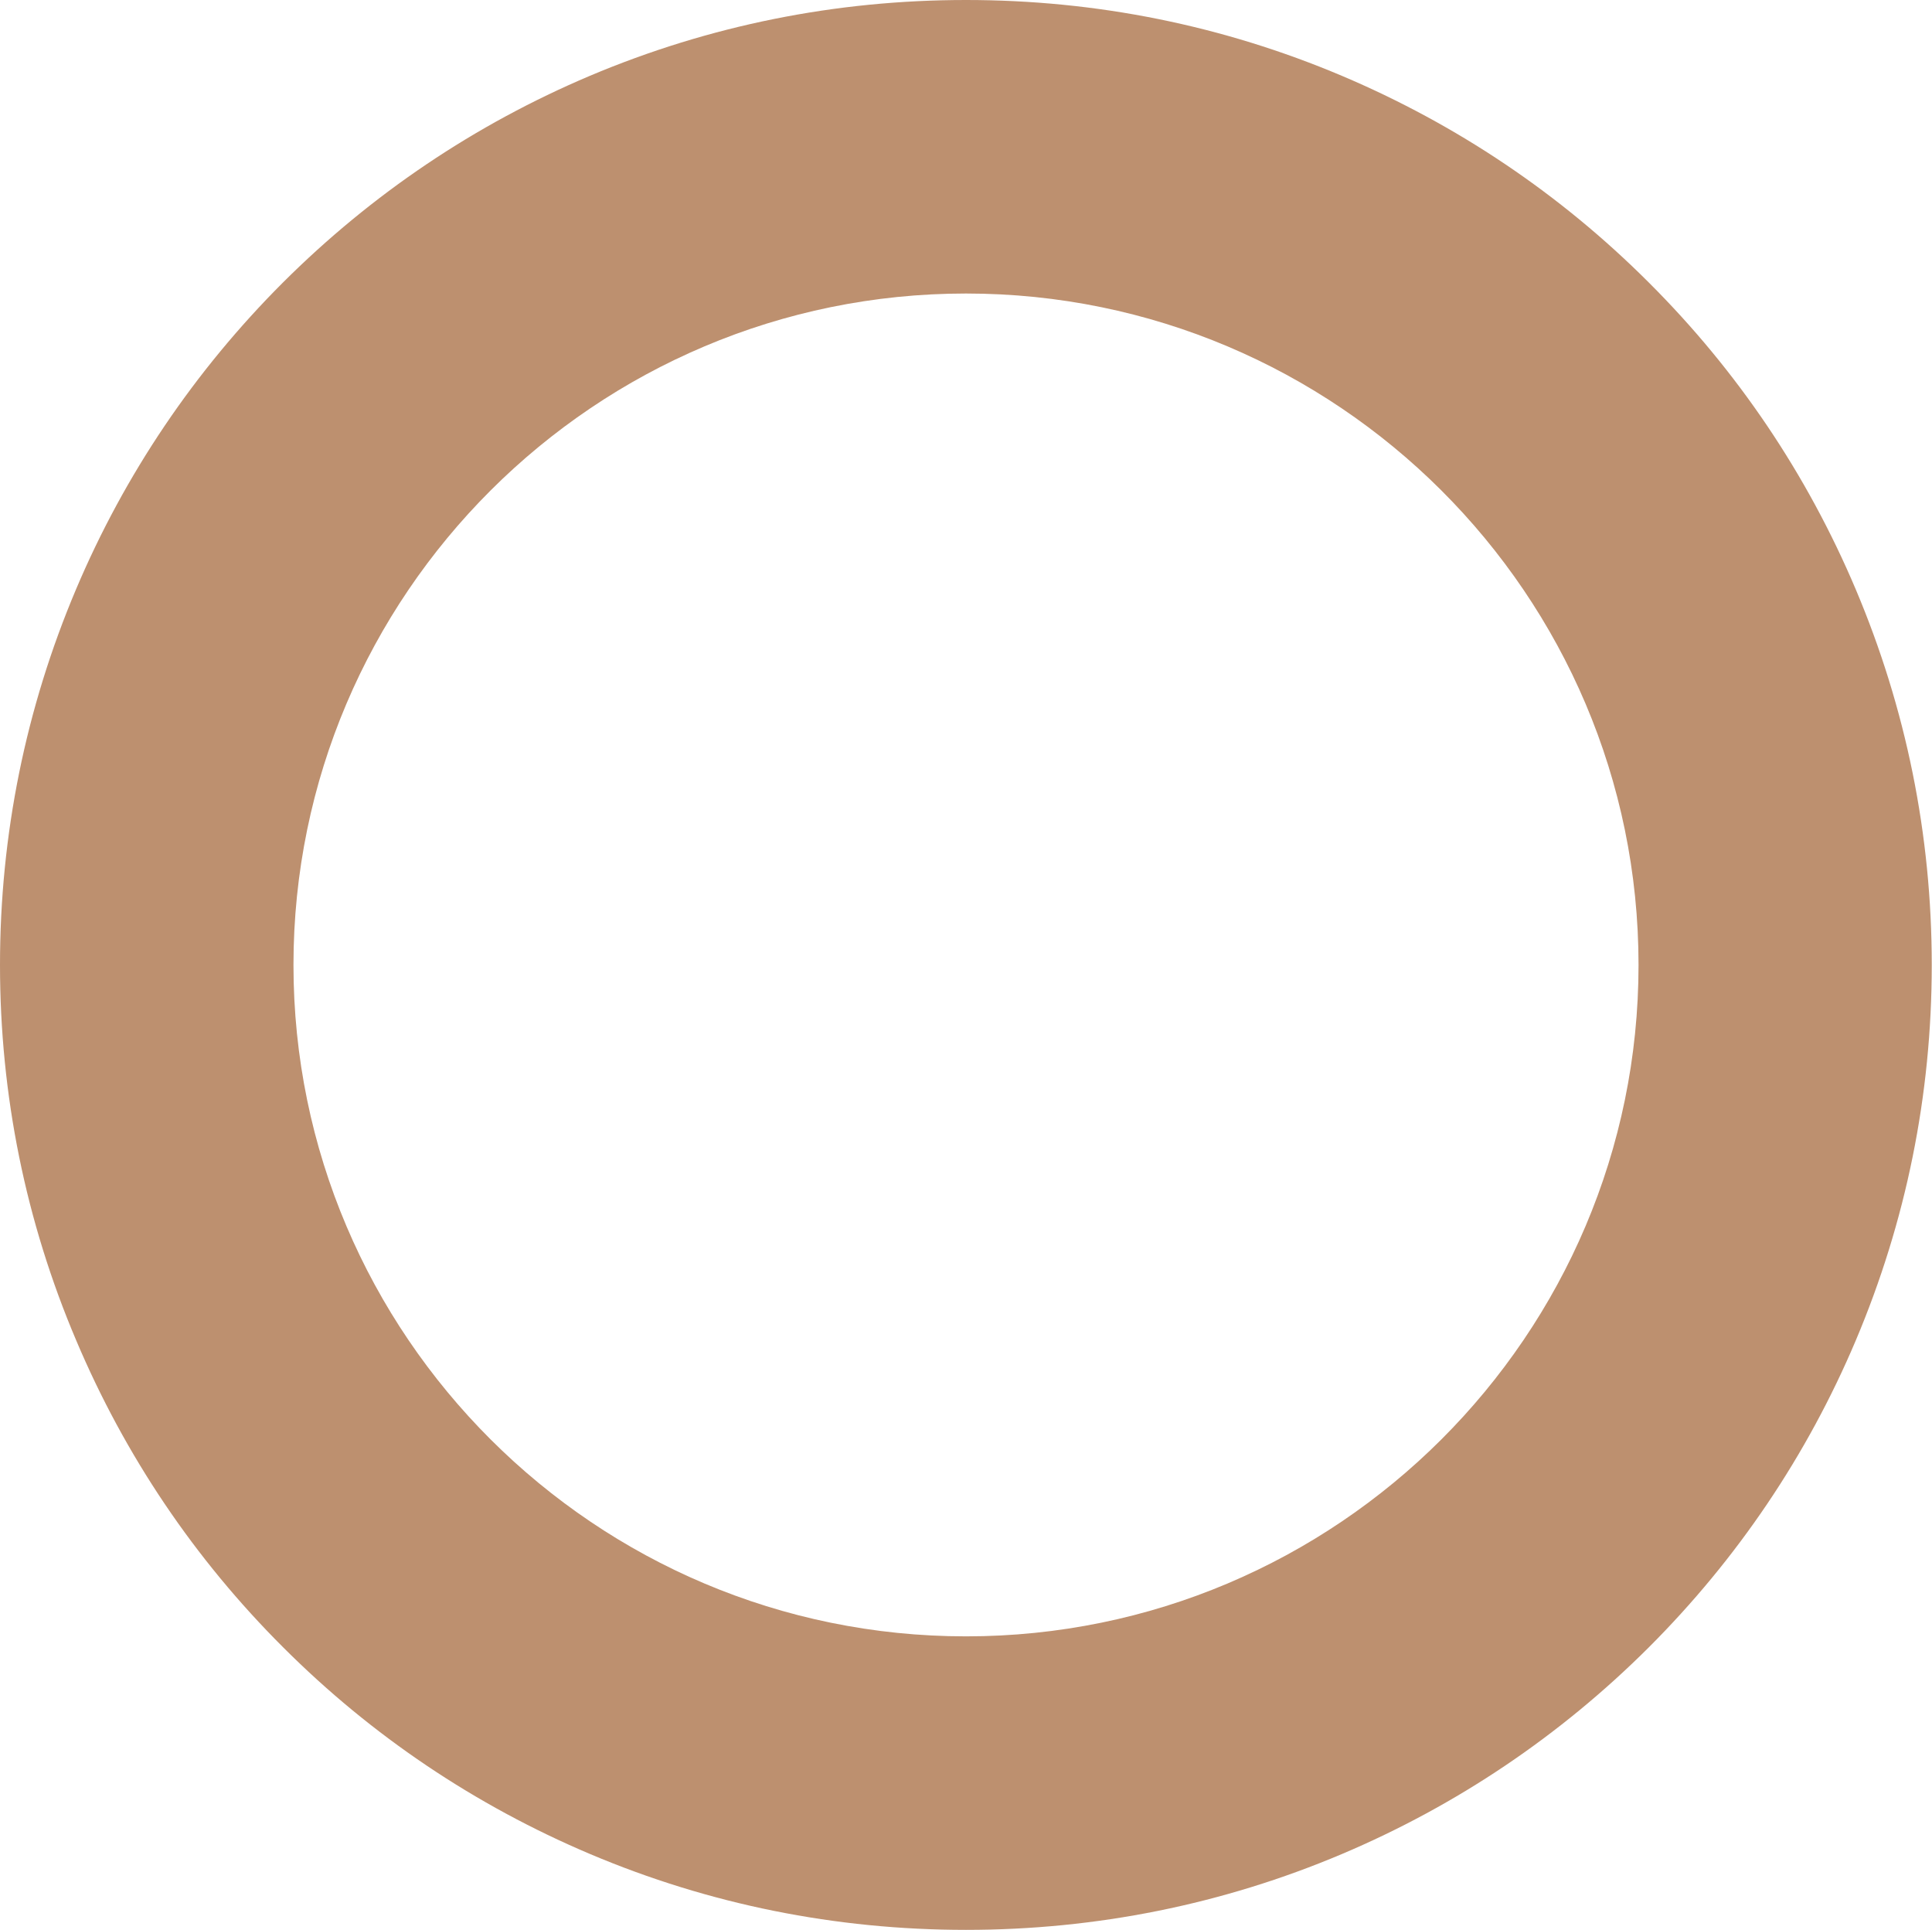 <svg xmlns="http://www.w3.org/2000/svg" id="Layer_1" viewBox="0 0 790 789"><defs><style>      .st0 {        fill: #bd906f;      }    </style></defs><path class="st0" d="M395,789c-53.3,0-105-10.4-153.7-31-47-19.9-89.3-48.3-125.5-84.5-36.3-36.2-64.7-78.4-84.6-125.4C10.5,499.4,0,447.7,0,394.5s10.5-104.9,31.1-153.6c19.9-47,48.4-89.2,84.6-125.4,36.3-36.2,78.5-64.6,125.5-84.5C290,10.4,341.7,0,395,0s105,10.4,153.7,31c47,19.9,89.3,48.3,125.5,84.5,36.3,36.2,64.7,78.4,84.6,125.4,20.6,48.7,31.1,100.4,31.1,153.6s-10.5,104.9-31.1,153.6c-19.9,47-48.4,89.2-84.6,125.4-36.3,36.2-78.5,64.6-125.5,84.5-48.7,20.6-100.5,31-153.7,31ZM395,120c-151.6,0-275,123.1-275,274.5s123.4,274.5,275,274.5,275-123.1,275-274.5S546.6,120,395,120Z"></path></svg>